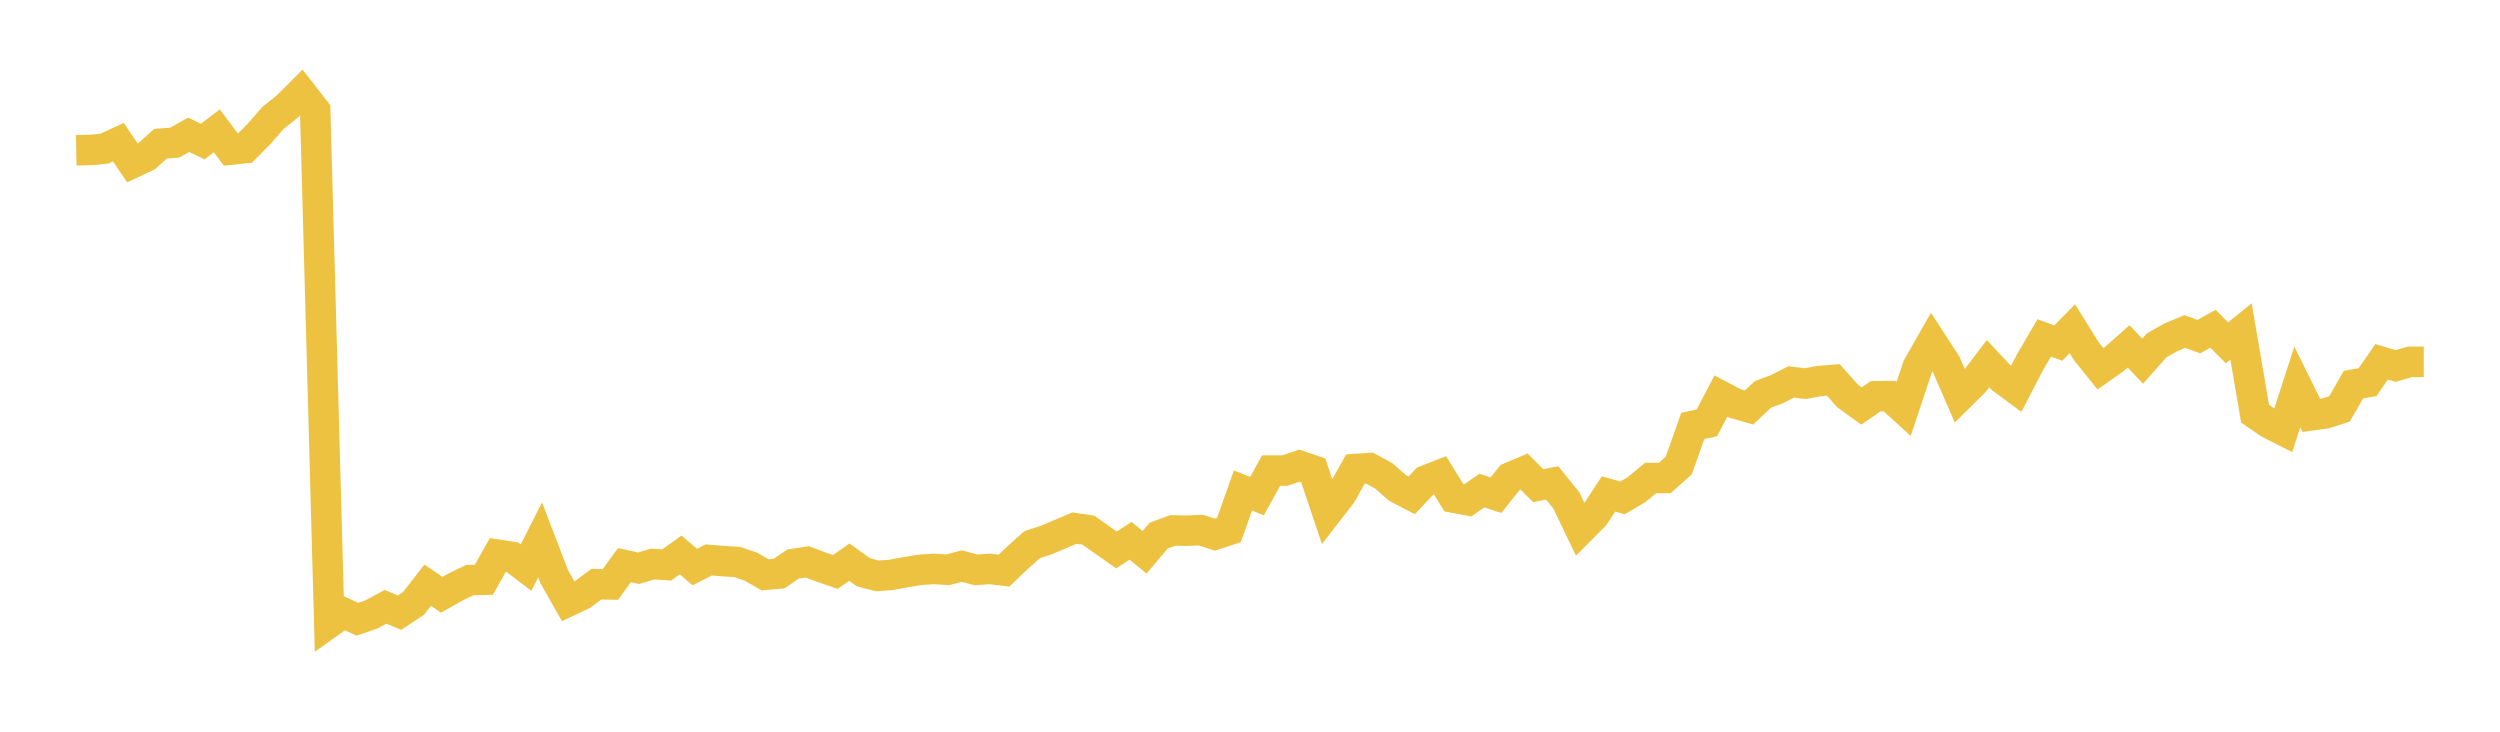 <svg width="164" height="48" xmlns="http://www.w3.org/2000/svg" xmlns:xlink="http://www.w3.org/1999/xlink"><path fill="none" stroke="rgb(237,194,64)" stroke-width="2" d="M5,9.857L5.922,9.839L6.844,9.754L7.766,9.328L8.689,10.692L9.611,10.259L10.533,9.426L11.455,9.359L12.377,8.841L13.299,9.289L14.222,8.58L15.144,9.814L16.066,9.719L16.988,8.788L17.91,7.733L18.832,6.996L19.754,6.072L20.677,7.254L21.599,40.855L22.521,40.197L23.443,40.622L24.365,40.306L25.287,39.806L26.21,40.192L27.132,39.58L28.054,38.392L28.976,39.017L29.898,38.499L30.82,38.053L31.743,38.032L32.665,36.391L33.587,36.532L34.509,37.238L35.431,35.419L36.353,37.82L37.275,39.448L38.198,39.011L39.12,38.323L40.042,38.339L40.964,37.07L41.886,37.277L42.808,37.002L43.731,37.063L44.653,36.402L45.575,37.2L46.497,36.731L47.419,36.809L48.341,36.865L49.263,37.174L50.186,37.708L51.108,37.627L52.03,36.998L52.952,36.858L53.874,37.203L54.796,37.519L55.719,36.878L56.641,37.542L57.563,37.78L58.485,37.708L59.407,37.536L60.329,37.383L61.251,37.321L62.174,37.379L63.096,37.135L64.018,37.383L64.94,37.321L65.862,37.431L66.784,36.552L67.707,35.731L68.629,35.428L69.551,35.04L70.473,34.646L71.395,34.776L72.317,35.428L73.24,36.079L74.162,35.473L75.084,36.229L76.006,35.138L76.928,34.796L77.85,34.815L78.772,34.776L79.695,35.073L80.617,34.77L81.539,32.173L82.461,32.545L83.383,30.87L84.305,30.867L85.228,30.548L86.15,30.86L87.072,33.603L87.994,32.414L88.916,30.769L89.838,30.707L90.76,31.209L91.683,32.014L92.605,32.496L93.527,31.519L94.449,31.16L95.371,32.646L96.293,32.818L97.216,32.18L98.138,32.483L99.06,31.323L99.982,30.932L100.904,31.857L101.826,31.681L102.749,32.825L103.671,34.744L104.593,33.815L105.515,32.405L106.437,32.659L107.359,32.118L108.281,31.356L109.204,31.359L110.126,30.541L111.048,27.938L111.97,27.739L112.892,25.98L113.814,26.466L114.737,26.73L115.659,25.866L116.581,25.524L117.503,25.055L118.425,25.166L119.347,24.996L120.269,24.925L121.192,25.967L122.114,26.635L123.036,25.997L123.958,25.984L124.88,26.824L125.802,24.058L126.725,22.439L127.647,23.859L128.569,25.98L129.491,25.068L130.413,23.853L131.335,24.84L132.257,25.521L133.18,23.739L134.102,22.169L135.024,22.504L135.946,21.566L136.868,23.048L137.79,24.192L138.713,23.543L139.635,22.723L140.557,23.693L141.479,22.651L142.401,22.133L143.323,21.745L144.246,22.081L145.168,21.566L146.09,22.491L147.012,21.745L147.934,27.137L148.856,27.772L149.778,28.238L150.701,25.384L151.623,27.248L152.545,27.121L153.467,26.827L154.389,25.231L155.311,25.068L156.234,23.736L157.156,24.009L158.078,23.739L159,23.739"></path></svg>